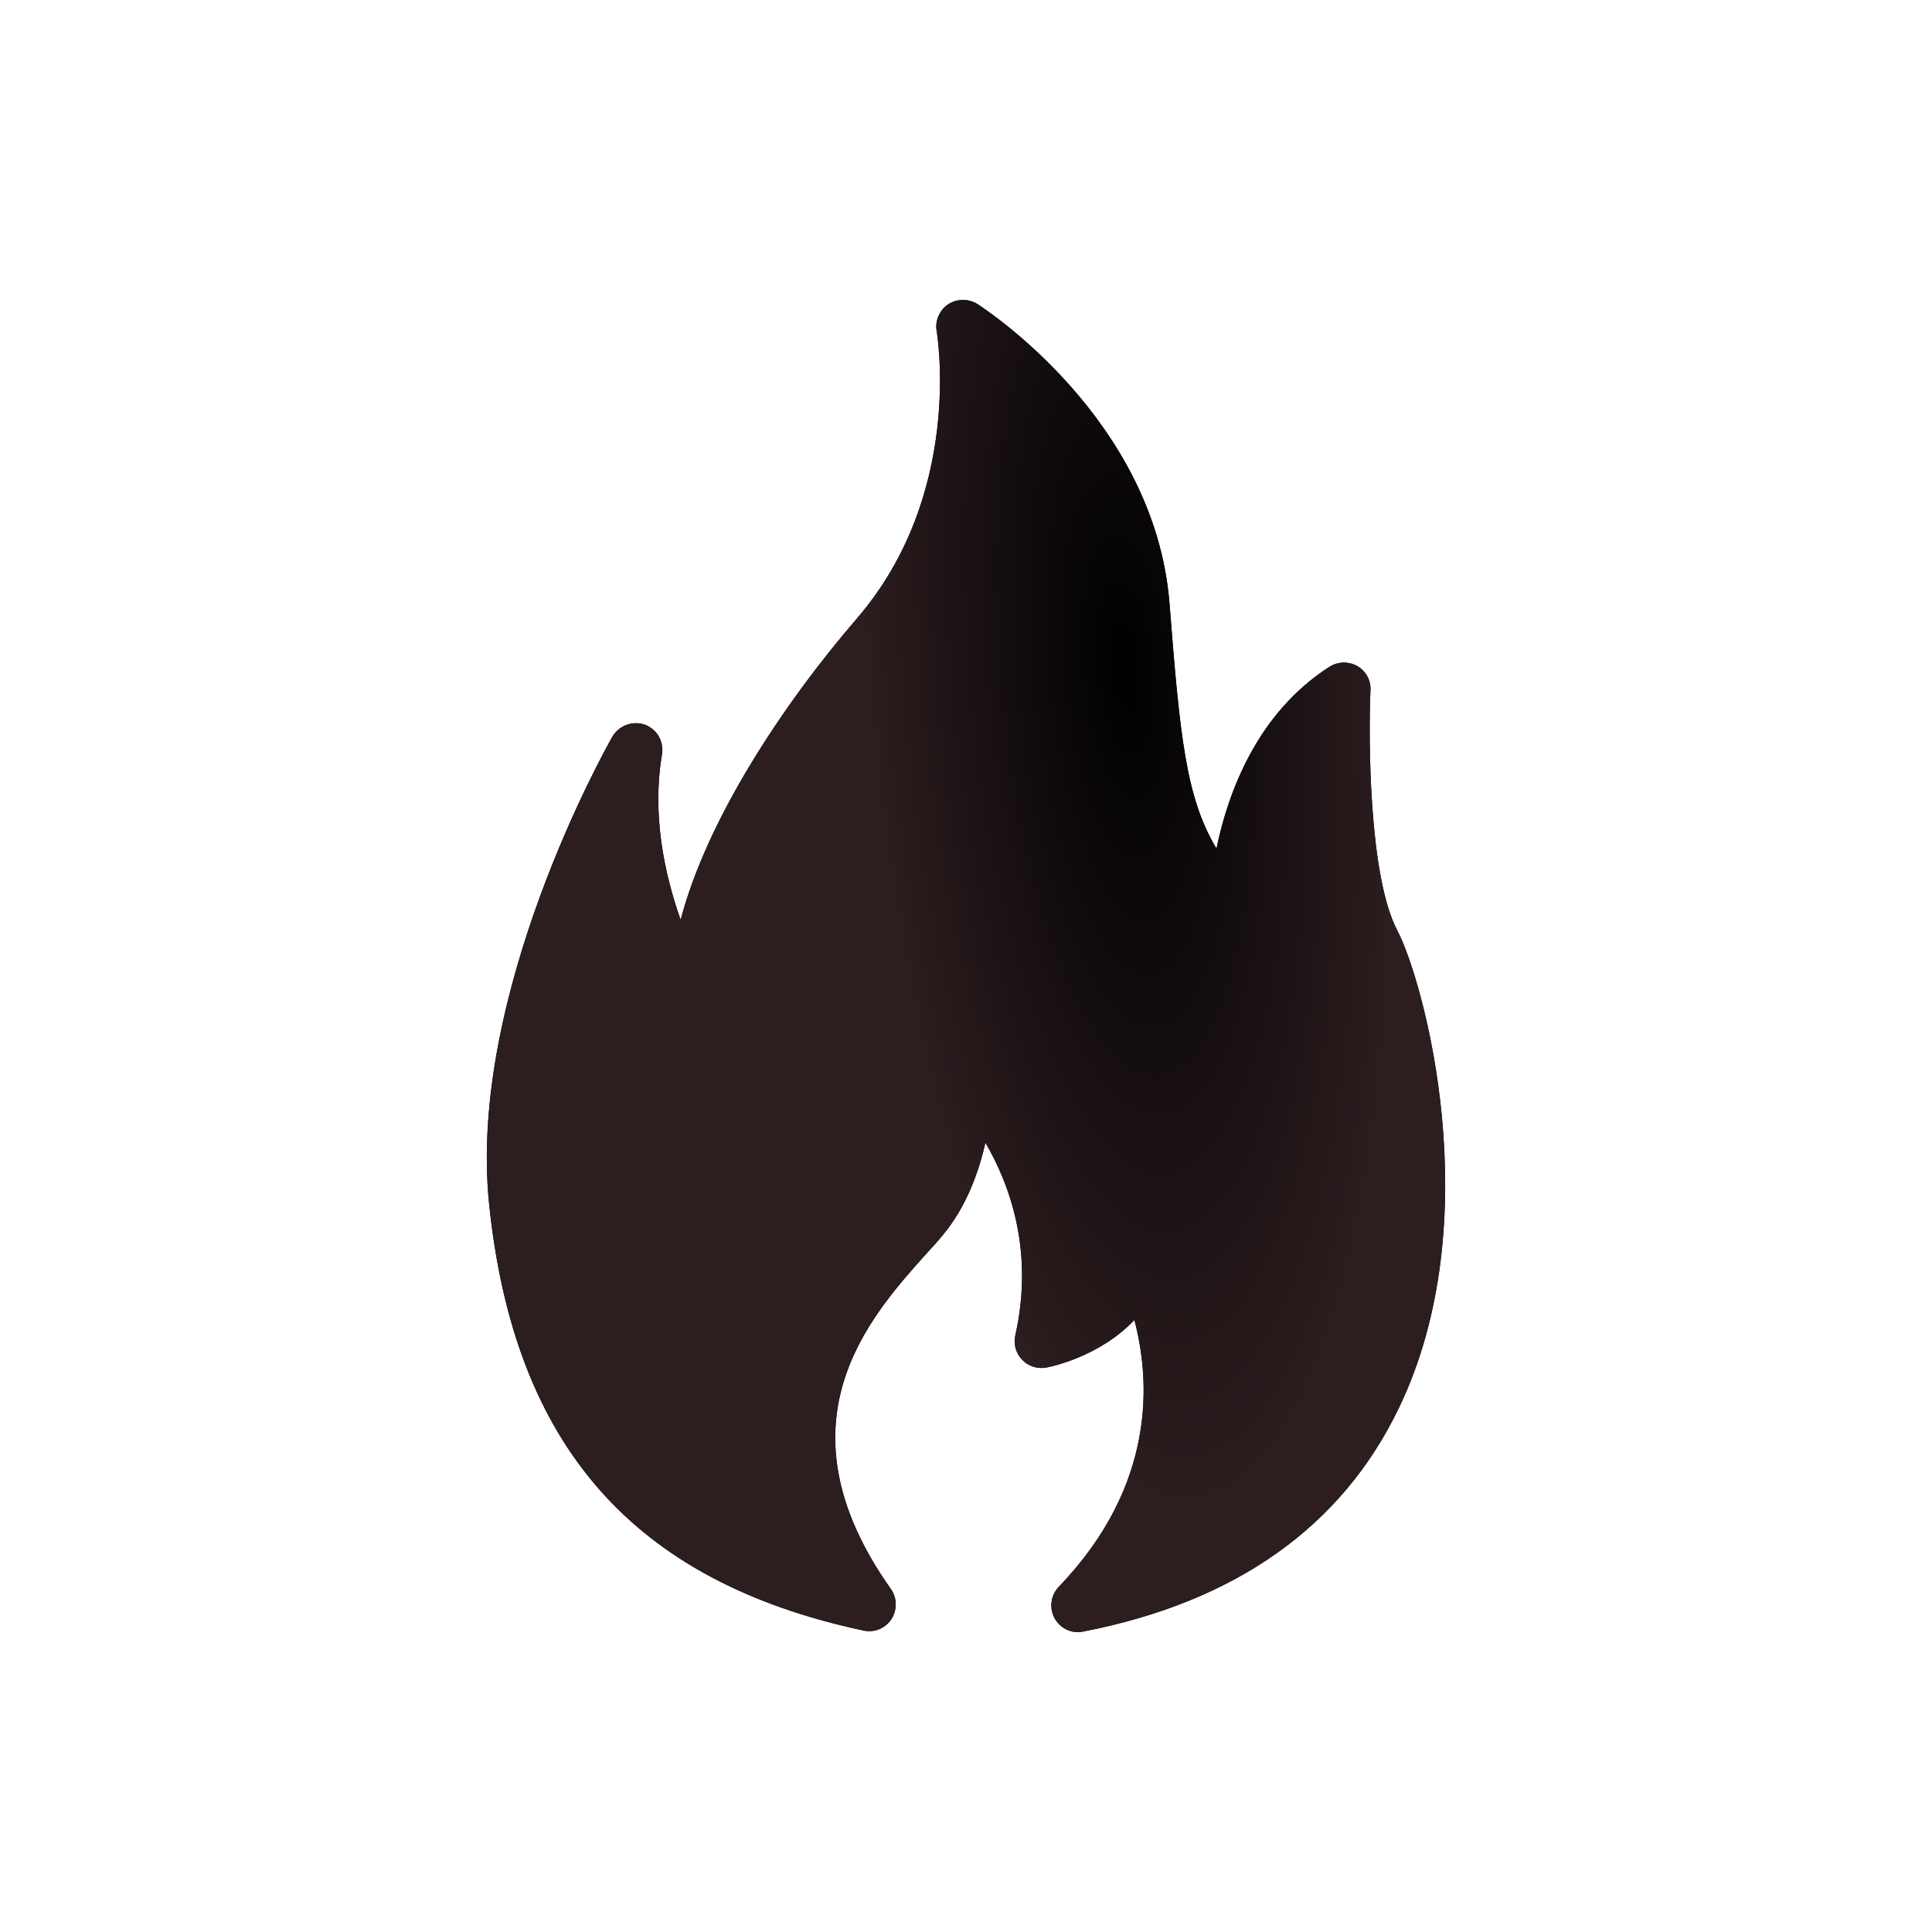 <?xml version="1.0" encoding="UTF-8"?> <svg xmlns="http://www.w3.org/2000/svg" width="20" height="20" viewBox="0 0 20 20" fill="none"><path d="M14.187 7.146C14.19 7.095 14.178 7.045 14.154 7C14.129 6.956 14.093 6.919 14.049 6.894C14.005 6.87 13.955 6.858 13.905 6.859C13.854 6.861 13.805 6.876 13.762 6.903C13.015 7.383 12.714 8.199 12.593 8.784C12.278 8.26 12.215 7.634 12.107 6.252C11.958 4.338 10.191 3.196 10.116 3.146C10.07 3.118 10.017 3.104 9.964 3.105C9.91 3.106 9.857 3.122 9.813 3.152C9.769 3.182 9.735 3.225 9.714 3.274C9.693 3.324 9.687 3.378 9.697 3.43C9.699 3.447 9.983 5.11 8.872 6.401C8.097 7.3 7.314 8.494 7.046 9.523C6.875 9.038 6.748 8.428 6.853 7.808C6.863 7.744 6.851 7.678 6.819 7.622C6.786 7.566 6.735 7.524 6.674 7.501C6.612 7.481 6.546 7.481 6.485 7.504C6.424 7.527 6.373 7.57 6.34 7.625C6.279 7.733 4.84 10.282 5.063 12.46C5.32 14.963 6.552 16.369 8.938 16.879C8.993 16.891 9.05 16.887 9.102 16.865C9.153 16.844 9.197 16.808 9.228 16.761C9.258 16.714 9.273 16.66 9.272 16.604C9.272 16.549 9.254 16.495 9.222 16.449C8.009 14.736 8.999 13.636 9.589 12.979C9.652 12.91 9.71 12.847 9.757 12.789C10 12.499 10.13 12.141 10.201 11.829C10.455 12.265 10.706 12.954 10.51 13.826C10.501 13.87 10.502 13.917 10.514 13.96C10.527 14.004 10.55 14.044 10.582 14.077C10.613 14.11 10.652 14.134 10.696 14.148C10.739 14.162 10.786 14.165 10.83 14.157C10.86 14.152 11.376 14.052 11.743 13.664C11.906 14.278 11.978 15.37 10.96 16.427C10.92 16.469 10.894 16.523 10.886 16.581C10.878 16.639 10.889 16.698 10.916 16.75C10.966 16.841 11.059 16.896 11.159 16.896C11.175 16.896 11.194 16.893 11.211 16.89C12.791 16.584 13.892 15.803 14.482 14.573C15.417 12.632 14.741 10.16 14.465 9.633C14.17 9.073 14.165 7.647 14.187 7.146Z" fill="black"></path><path d="M14.187 7.146C14.19 7.095 14.178 7.045 14.154 7C14.129 6.956 14.093 6.919 14.049 6.894C14.005 6.87 13.955 6.858 13.905 6.859C13.854 6.861 13.805 6.876 13.762 6.903C13.015 7.383 12.714 8.199 12.593 8.784C12.278 8.26 12.215 7.634 12.107 6.252C11.958 4.338 10.191 3.196 10.116 3.146C10.07 3.118 10.017 3.104 9.964 3.105C9.91 3.106 9.857 3.122 9.813 3.152C9.769 3.182 9.735 3.225 9.714 3.274C9.693 3.324 9.687 3.378 9.697 3.43C9.699 3.447 9.983 5.11 8.872 6.401C8.097 7.3 7.314 8.494 7.046 9.523C6.875 9.038 6.748 8.428 6.853 7.808C6.863 7.744 6.851 7.678 6.819 7.622C6.786 7.566 6.735 7.524 6.674 7.501C6.612 7.481 6.546 7.481 6.485 7.504C6.424 7.527 6.373 7.57 6.34 7.625C6.279 7.733 4.84 10.282 5.063 12.46C5.32 14.963 6.552 16.369 8.938 16.879C8.993 16.891 9.05 16.887 9.102 16.865C9.153 16.844 9.197 16.808 9.228 16.761C9.258 16.714 9.273 16.66 9.272 16.604C9.272 16.549 9.254 16.495 9.222 16.449C8.009 14.736 8.999 13.636 9.589 12.979C9.652 12.91 9.71 12.847 9.757 12.789C10 12.499 10.13 12.141 10.201 11.829C10.455 12.265 10.706 12.954 10.51 13.826C10.501 13.87 10.502 13.917 10.514 13.96C10.527 14.004 10.55 14.044 10.582 14.077C10.613 14.11 10.652 14.134 10.696 14.148C10.739 14.162 10.786 14.165 10.83 14.157C10.86 14.152 11.376 14.052 11.743 13.664C11.906 14.278 11.978 15.37 10.96 16.427C10.92 16.469 10.894 16.523 10.886 16.581C10.878 16.639 10.889 16.698 10.916 16.75C10.966 16.841 11.059 16.896 11.159 16.896C11.175 16.896 11.194 16.893 11.211 16.89C12.791 16.584 13.892 15.803 14.482 14.573C15.417 12.632 14.741 10.16 14.465 9.633C14.17 9.073 14.165 7.647 14.187 7.146Z" fill="url(#paint0_radial_115_153)"></path><defs><radialGradient id="paint0_radial_115_153" cx="0" cy="0" r="1" gradientUnits="userSpaceOnUse" gradientTransform="translate(11.649 6.895) rotate(85.387) scale(8.739 2.662)"><stop></stop><stop offset="1" stop-color="#2C1D1F"></stop></radialGradient></defs></svg> 